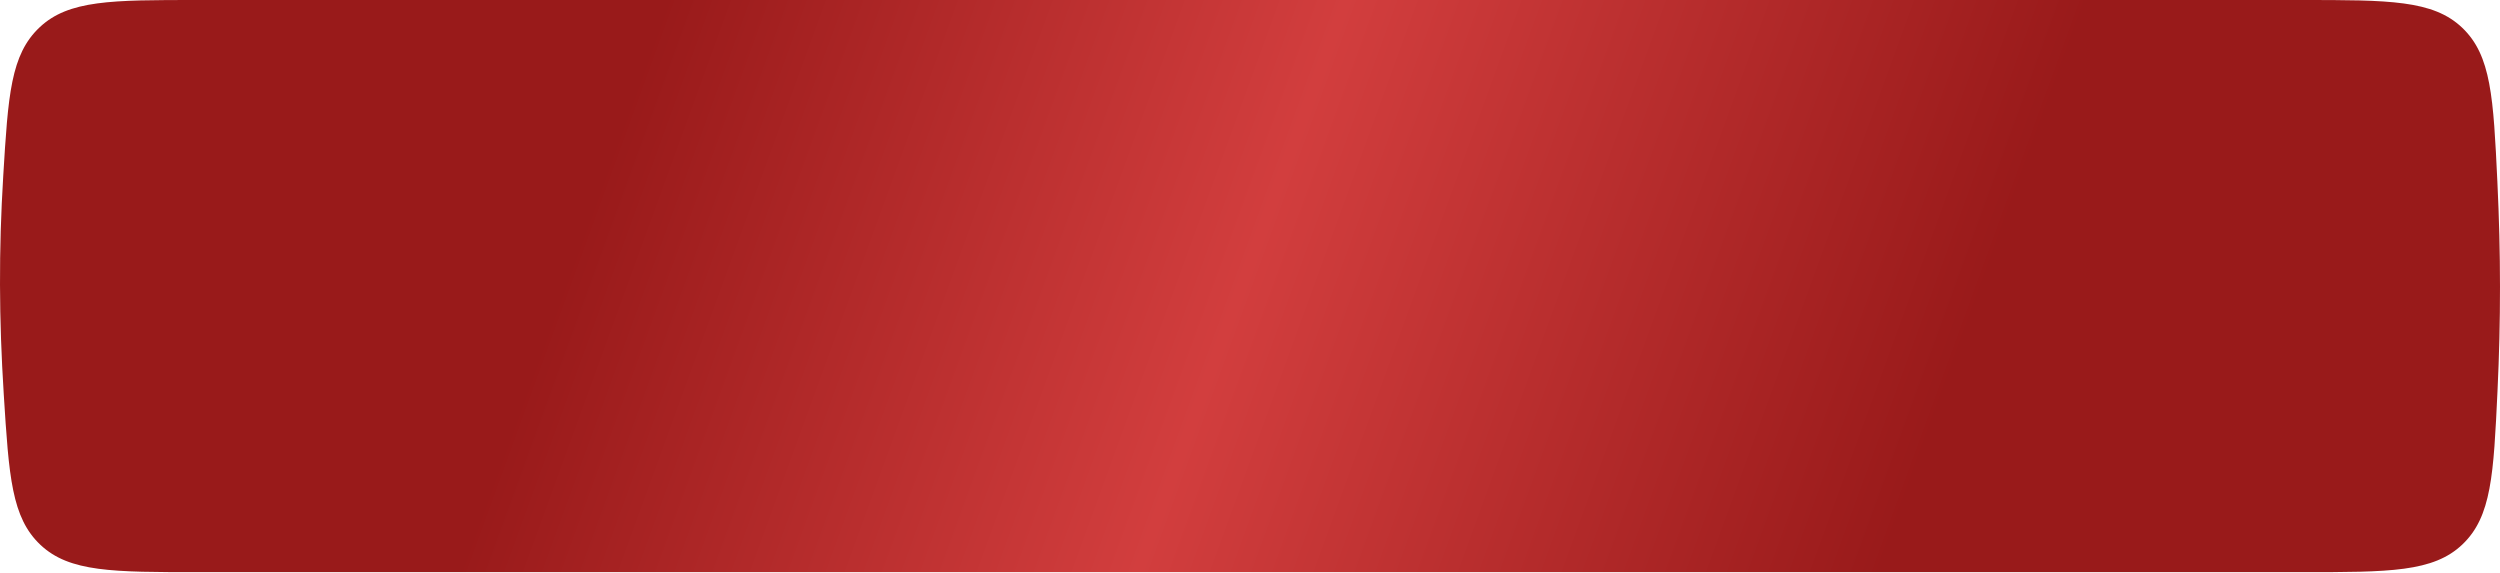 <?xml version="1.0" encoding="UTF-8"?> <svg xmlns="http://www.w3.org/2000/svg" width="1688" height="387" viewBox="0 0 1688 387" fill="none"> <path d="M2.191 118.736C5.517 64.153 7.181 36.862 26.769 18.431C46.357 0 75.335 0 133.29 0H1553.76C1613.15 0 1642.84 0 1662.49 18.736C1682.15 37.472 1683.51 65.903 1686.23 122.766C1688.57 171.669 1688.58 215.995 1686.32 263.837C1683.65 320.495 1682.31 348.825 1662.65 367.575C1643 386.325 1613.34 386.325 1554.02 386.325H134.532C76.146 386.325 46.952 386.325 27.375 367.945C7.798 349.566 6.045 321.81 2.539 266.298C-0.685 215.248 -0.88 169.125 2.191 118.736Z" fill="url(#paint0_linear_6_818)"></path> <defs> <linearGradient id="paint0_linear_6_818" x1="-82.119" y1="-56.762" x2="1729.23" y2="602.841" gradientUnits="userSpaceOnUse"> <stop stop-color="#991A1A"></stop> <stop offset="0.269" stop-color="#991A1A"></stop> <stop offset="0.493" stop-color="#D23E3E"></stop> <stop offset="0.738" stop-color="#991A1A"></stop> <stop offset="1" stop-color="#991A1A"></stop> </linearGradient> </defs> </svg> 
